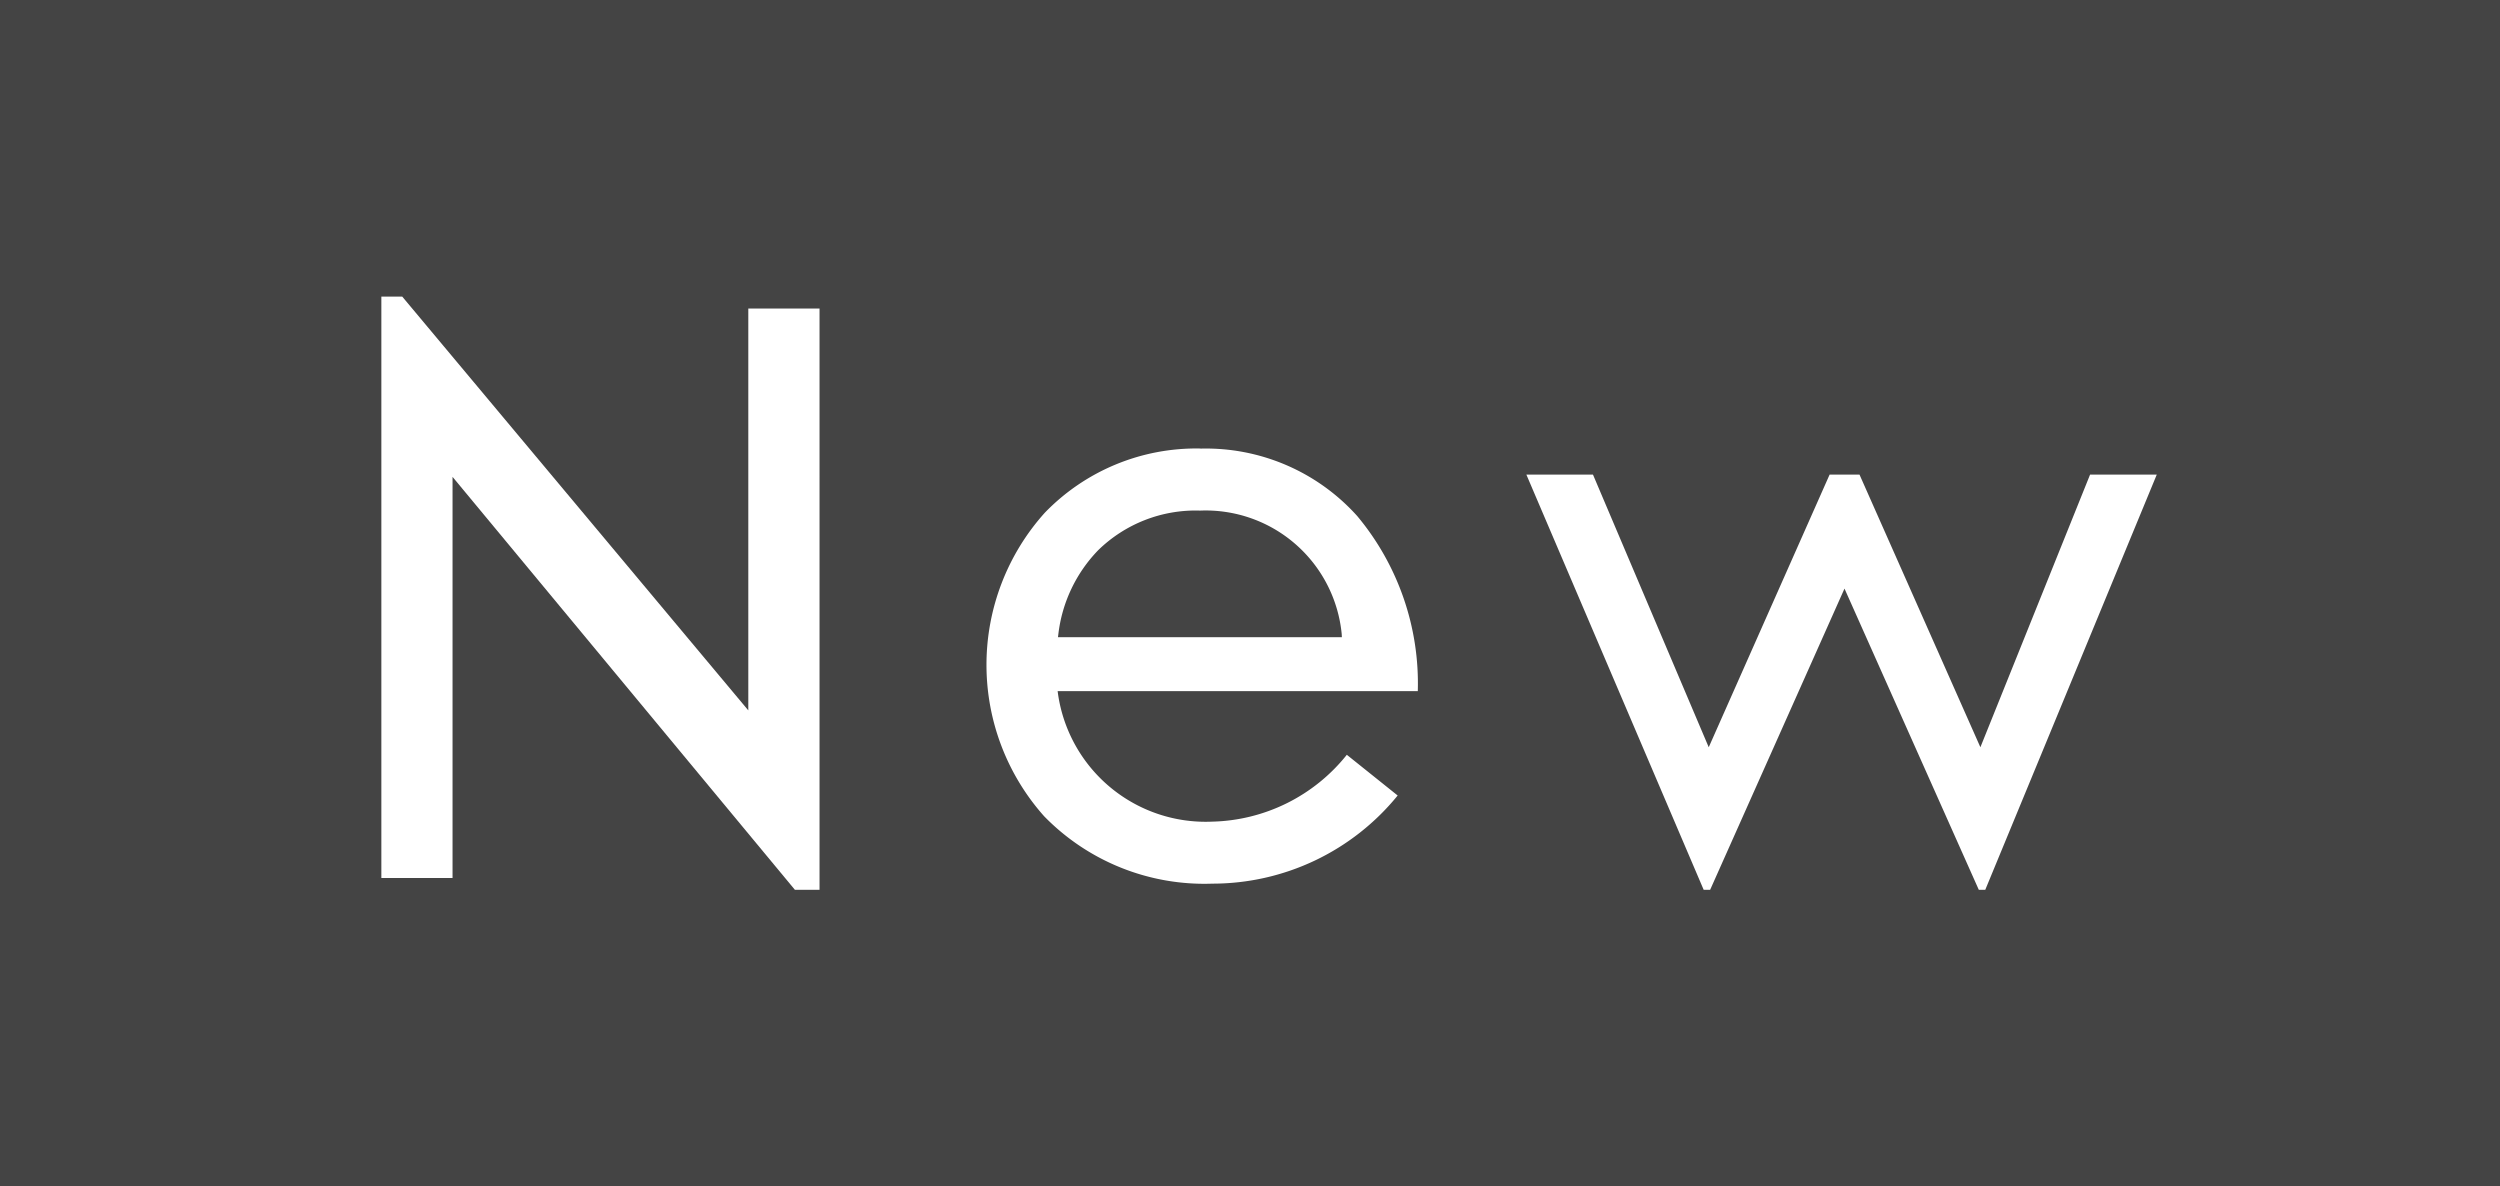 <svg id="グループ_8031" data-name="グループ 8031" xmlns="http://www.w3.org/2000/svg" xmlns:xlink="http://www.w3.org/1999/xlink" width="59" height="28" viewBox="0 0 59 28">
  <defs>
    <clipPath id="clip-path">
      <rect id="長方形_4179" data-name="長方形 4179" width="59" height="28" fill="none"/>
    </clipPath>
  </defs>
  <path id="パス_38028" data-name="パス 38028" d="M0,0H59V28H0Z" fill="#444"/>
  <path id="パス_34351" data-name="パス 34351" d="M40.359,21l3.171-7.109L46.7,21h.152L50.9,11.2H49.326l-2.589,6.435L43.884,11.2h-.705l-2.853,6.435L37.594,11.2H36.022L40.207,21Z" fill="#fff"/>
  <g id="グループ_8032" data-name="グループ 8032">
    <g id="グループ_8031-2" data-name="グループ 8031" clip-path="url(#clip-path)">
      <path id="パス_34352" data-name="パス 34352" d="M28.33,10.585A4.97,4.97,0,0,0,24.658,12.1a5.37,5.37,0,0,0-.015,7.165,5.281,5.281,0,0,0,3.972,1.589,5.636,5.636,0,0,0,4.37-2.08l-1.2-.961A4.189,4.189,0,0,1,28.6,19.391a3.521,3.521,0,0,1-3.629-3l-.011-.081h8.5a6.166,6.166,0,0,0-1.43-4.132,4.8,4.8,0,0,0-3.694-1.591m3.332,4.451h-6.7l.01-.08a3.421,3.421,0,0,1,.937-1.971,3.29,3.29,0,0,1,2.407-.937,3.226,3.226,0,0,1,3.342,2.91Z" fill="#fff"/>
      <path id="パス_34353" data-name="パス 34353" d="M17.66,16.765,9.493,7H9V20.721h1.68V11.254L18.76,21h.581V7.281H17.66Z" fill="#fff"/>
    </g>
  </g>
</svg>

